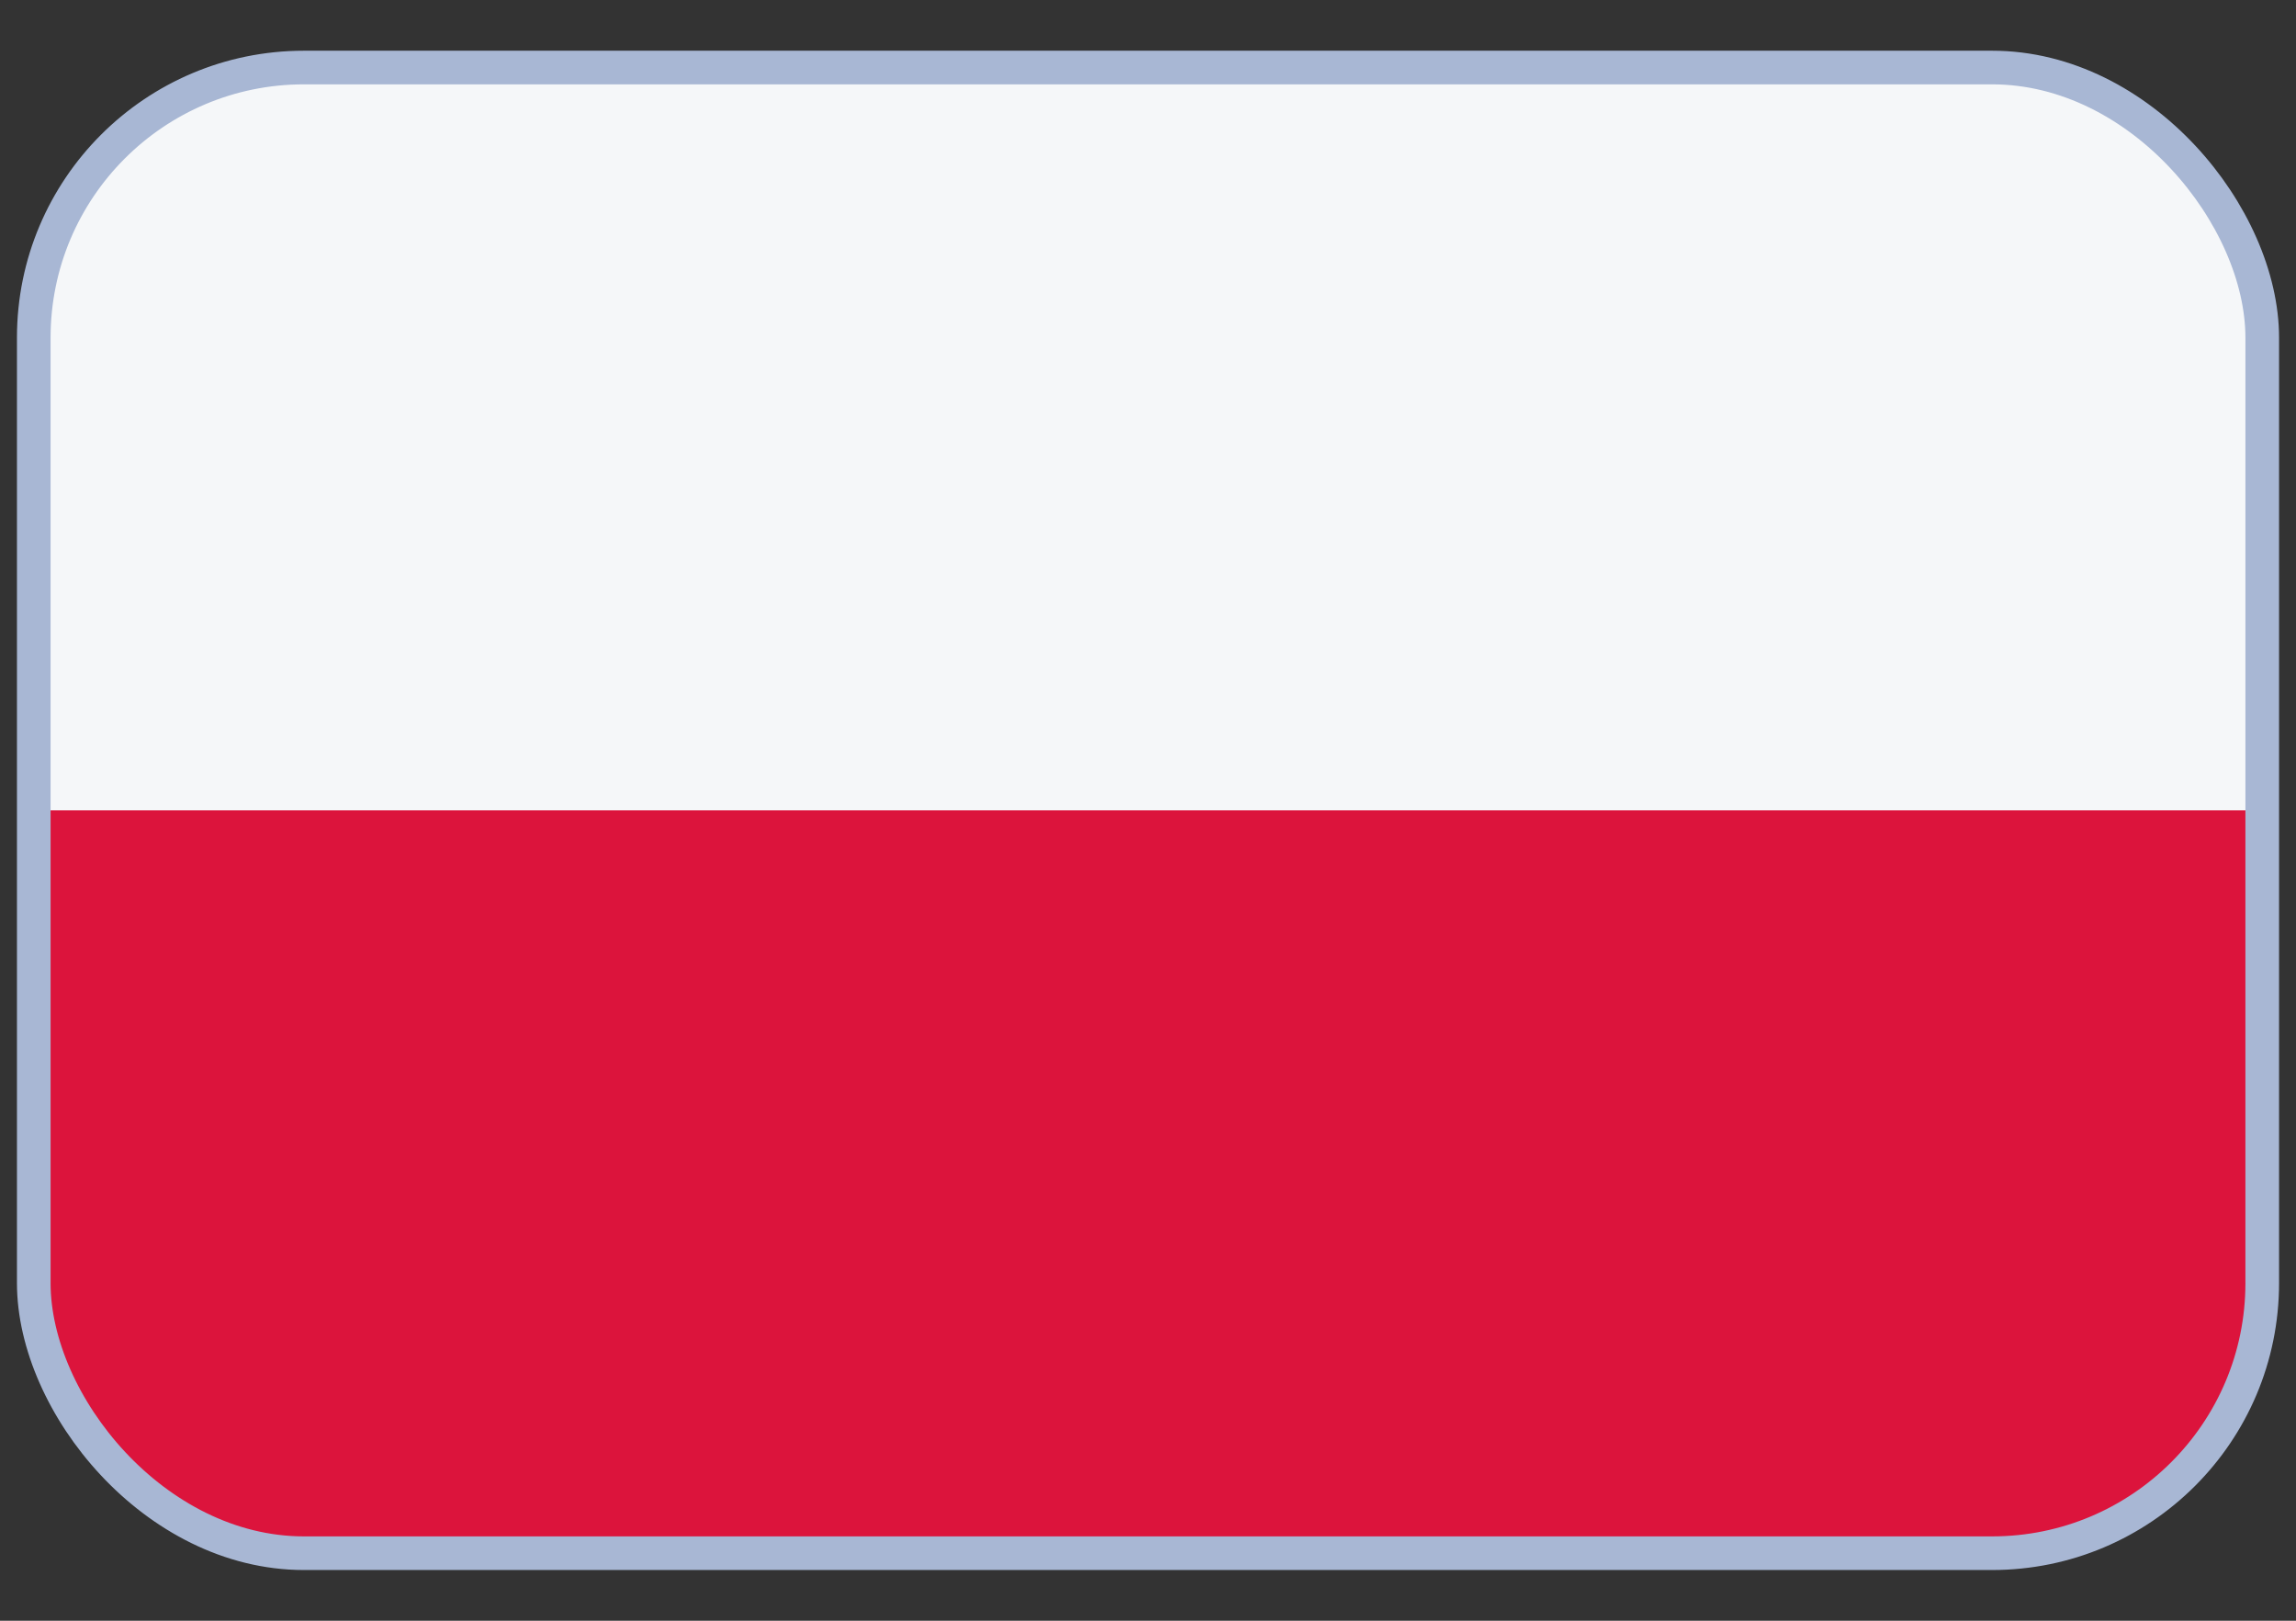<svg width="34" height="24" viewBox="0 0 34 24" fill="none" xmlns="http://www.w3.org/2000/svg">
<rect x="0" y="0" width="34" height="24" fill="#333333" stroke="none"/>
<g clip-path="url(#clip0_3264_41405)">
<rect x="0.5" y="1" width="33" height="22" rx="4" fill="#F5F7F9"/>
<path d="M33.618 1H0.543V23H33.618V1Z" fill="#F5F7F9"/>
<path d="M33.618 12H0.543V23H33.618V12Z" fill="#DC143C"/>
</g>
<rect x="0.5" y="1" width="33" height="22" rx="4" stroke="#A8B7D4" stroke-width="0.498" stroke-linejoin="round"/>
<defs>
<clipPath id="clip0_3264_41405">
<rect x="0.5" y="1" width="33" height="22" rx="4" fill="white"/>
</clipPath>
</defs>
</svg>
